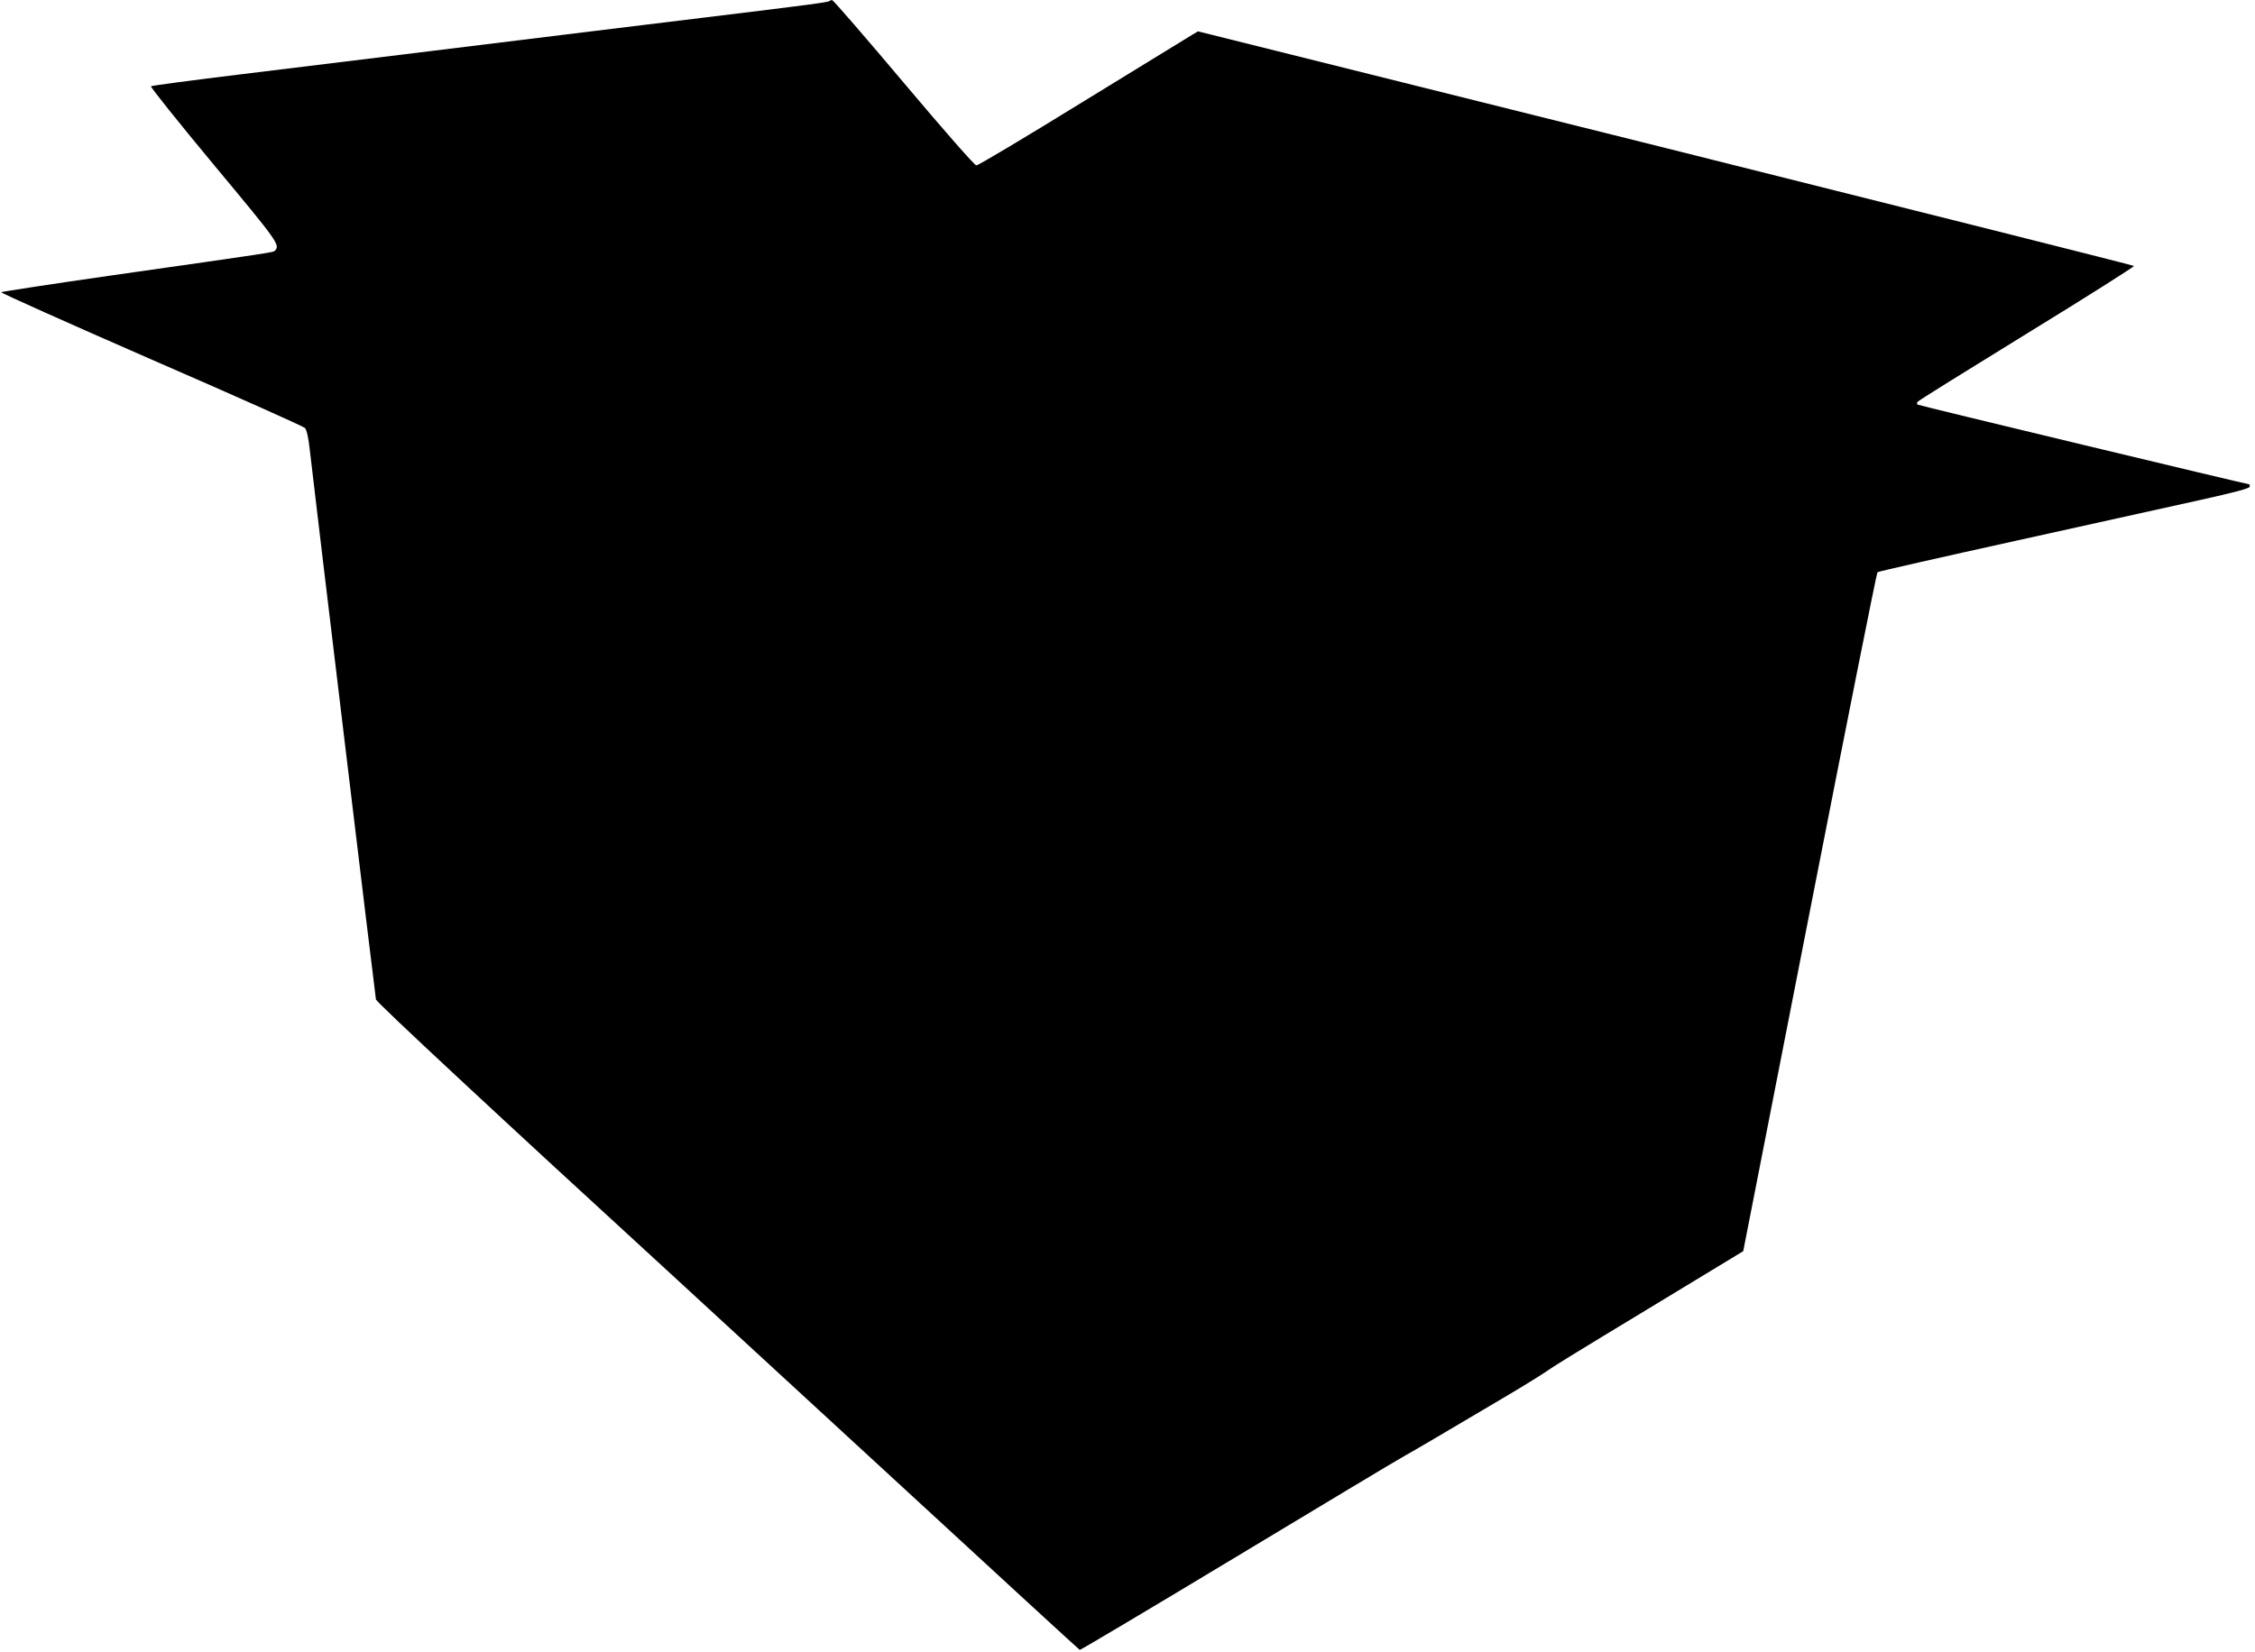 <?xml version="1.0" standalone="no"?>
<!DOCTYPE svg PUBLIC "-//W3C//DTD SVG 20010904//EN"
 "http://www.w3.org/TR/2001/REC-SVG-20010904/DTD/svg10.dtd">
<svg version="1.0" xmlns="http://www.w3.org/2000/svg"
 width="1280pt" height="938pt" viewBox="0 0 1280 938"
 preserveAspectRatio="xMidYMid meet">
<g transform="translate(0,938) scale(0.1,-0.1)"
fill="#000000" stroke="none">
<path d="M4708 9374 c-8 -7 -112 -21 -713 -94 -473 -58 -747 -91 -1705 -209
-223 -27 -634 -78 -915 -112 -280 -34 -514 -65 -518 -69 -4 -4 156 -204 357
-446 368 -442 377 -455 346 -488 -9 -9 -15 -10 -935 -141 -335 -48 -613 -91
-618 -94 -4 -4 379 -175 850 -381 472 -205 865 -381 874 -390 10 -12 20 -55
27 -121 27 -239 372 -3106 376 -3124 4 -17 705 -670 1675 -1559 113 -104 680
-626 1260 -1160 579 -534 1056 -972 1060 -974 4 -1 408 239 897 534 489 295
914 550 944 566 54 30 226 131 565 332 94 55 197 119 230 141 68 46 82 56 690
424 l440 267 377 1924 c207 1057 380 1926 385 1931 4 4 357 84 783 178 426 94
900 199 1053 233 193 43 277 65 277 75 0 7 -1 13 -2 13 -17 1 -1880 448 -1884
453 -3 3 -3 10 0 15 3 6 283 180 621 388 339 208 612 381 608 384 -5 4 -1202
305 -2660 670 l-2653 662 -32 -19 c-18 -11 -297 -182 -621 -381 -323 -199
-595 -362 -605 -361 -10 0 -181 195 -412 469 -217 258 -400 469 -406 469 -6 1
-13 -2 -16 -5z"/>
</g>
</svg>
